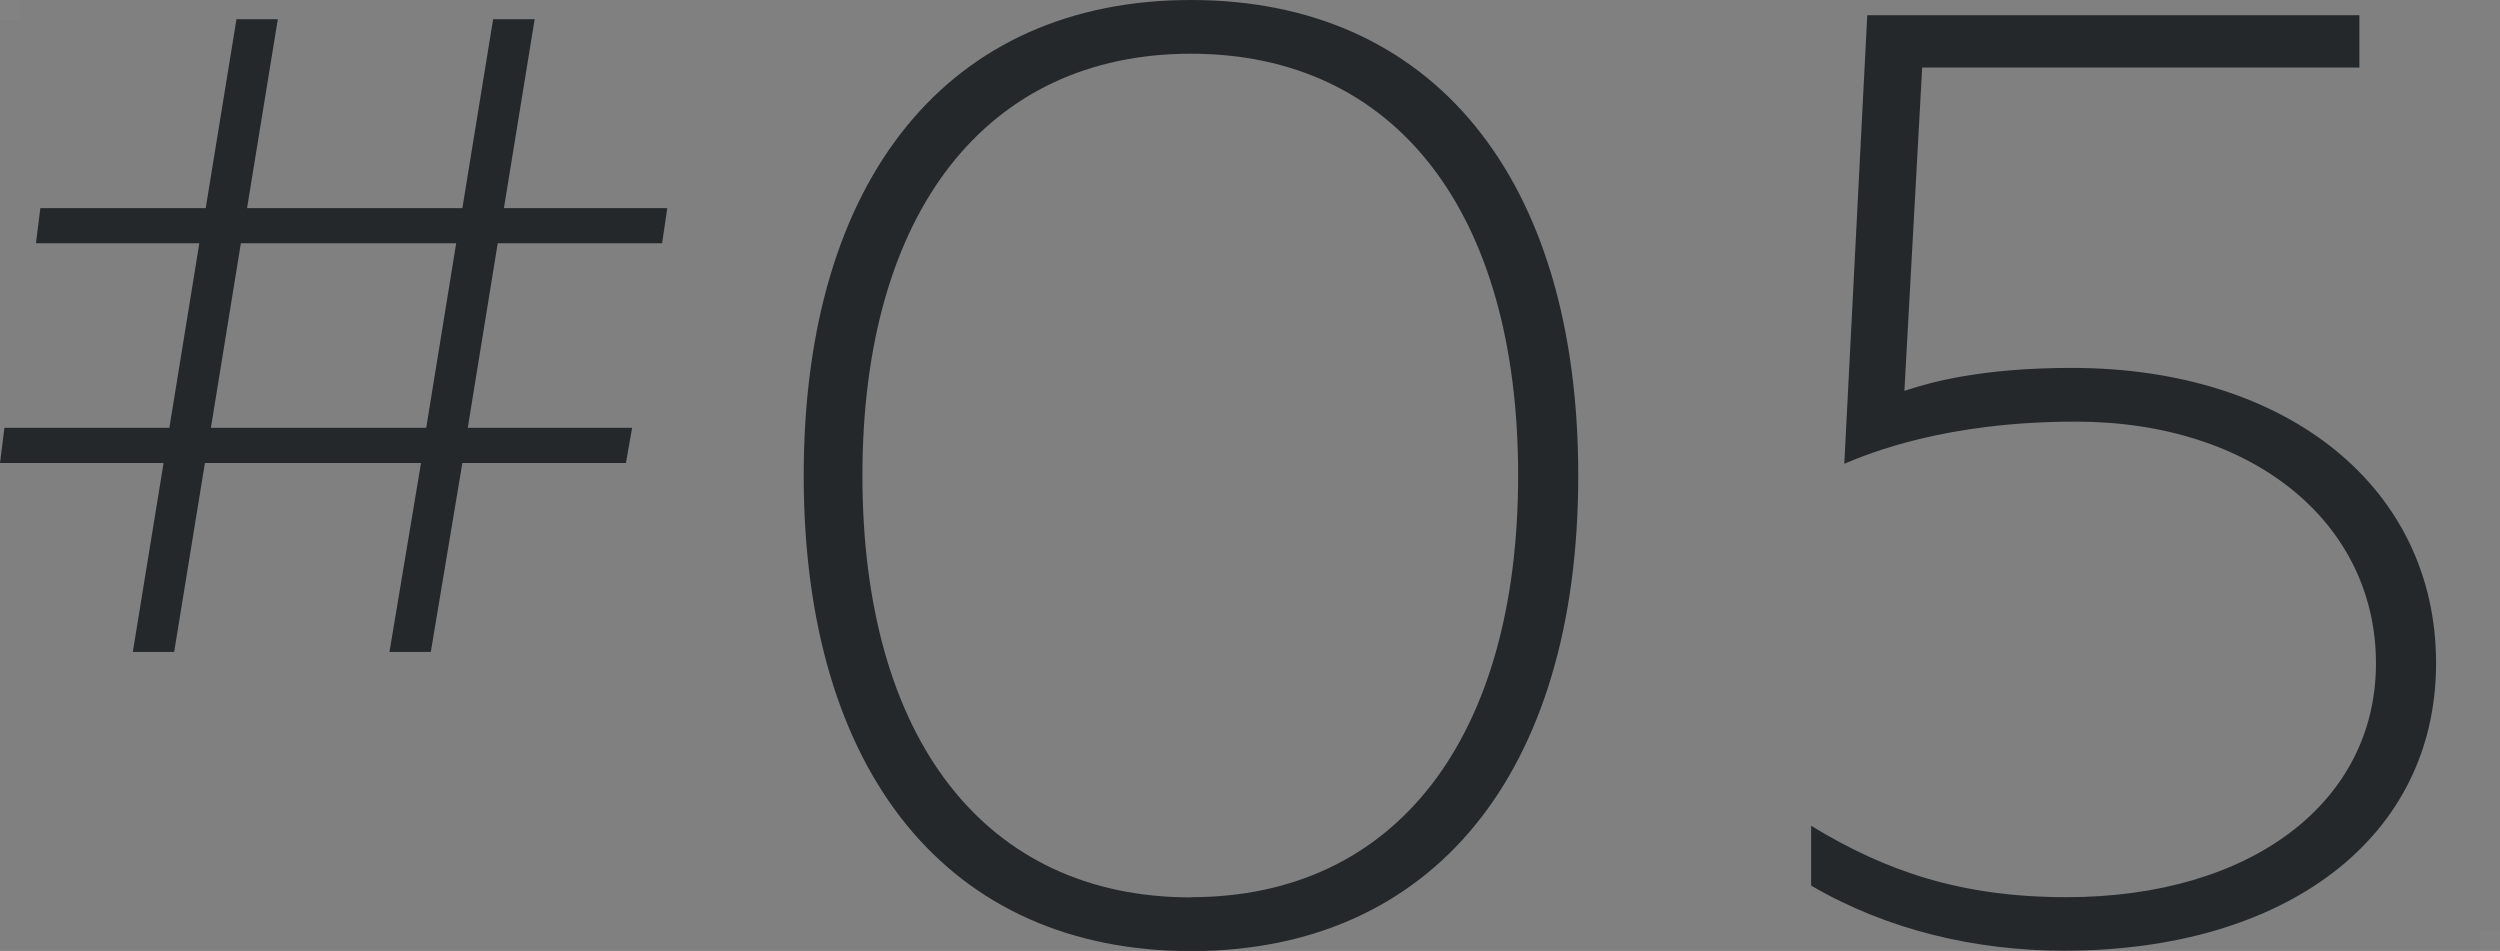 <?xml version="1.0" encoding="UTF-8"?>
<svg id="_レイヤー_2" data-name="レイヤー 2" xmlns="http://www.w3.org/2000/svg" xmlns:xlink="http://www.w3.org/1999/xlink" viewBox="0 0 125.17 47.61">
  <rect x="0" y="0" width="125.17" height="47.61" fill="#808080" stroke="none"/>
  <defs>
    <style>
      .cls-1 {
        fill: #fff;
      }

      .cls-2 {
        clip-path: url(#clippath-2);
      }

      .cls-3 {
        clip-path: url(#clippath-1);
      }

      .cls-4 {
        opacity: .02;
      }

      .cls-5 {
        clip-path: url(#clippath);
      }

      .cls-6 {
        fill: none;
      }

      .cls-7 {
        clip-path: url(#clippath-3);
      }

      .cls-8 {
        fill: #25282a;
      }
    </style>
    <clipPath id="clippath">
      <rect class="cls-6" width="125.17" height="47.61"/>
    </clipPath>
    <clipPath id="clippath-1">
      <rect class="cls-6" y="0" width="125.17" height="47.61"/>
    </clipPath>
    <clipPath id="clippath-2">
      <rect class="cls-6" y="0" width="1" height="1"/>
    </clipPath>
    <clipPath id="clippath-3">
      <rect class="cls-6" x="124.17" y="46.61" width="1" height="1"/>
    </clipPath>
  </defs>
  <g id="_編集モード" data-name=" 編集モード">
    <g class="cls-5">
      <path class="cls-8" d="m12.06,12.18h10.78l-1.5,9.24h-10.78l1.5-9.24ZM24.69.96l-1.54,9.46h-10.78L13.91.96h-2.07l-1.54,9.46H2.02l-.22,1.76h8.18l-1.5,9.24H.22L0,23.18h8.19l-1.54,9.46h2.07l1.54-9.46h10.82l-1.58,9.46h2.07l1.58-9.46h8.19l.31-1.76h-8.23l1.5-9.24h8.23l.26-1.76h-8.18l1.54-9.46h-2.07Z"/>
      <g class="cls-3">
        <path class="cls-8" d="m59.63,0C71.73,0,79.02,8.9,79.02,23.81s-7.29,23.81-19.39,23.81-19.39-8.89-19.39-23.81S47.54,0,59.63,0m0,44.92c10.24,0,16.38-7.94,16.38-21.12S69.87,2.69,59.63,2.69s-16.45,7.94-16.45,21.12,6.14,21.12,16.45,21.12"/>
        <path class="cls-8" d="m90.67,41.34c3.77,2.3,7.55,3.58,12.8,3.58,9.22,0,15.49-4.74,15.49-11.71s-6.08-12.1-15.04-12.1c-6.53,0-10.37,1.6-11.58,2.11l1.15-22.46h24.64v2.62h-21.89l-.89,16.19c1.34-.45,3.9-1.15,8.38-1.15,10.81,0,18.24,6.01,18.24,14.78s-7.55,14.4-18.62,14.4c-4.42,0-8.83-1.02-12.67-3.26v-3.01Z"/>
        <g class="cls-4">
          <g class="cls-2">
            <rect class="cls-1" y="0" width="1" height="1"/>
          </g>
        </g>
        <g class="cls-4">
          <g class="cls-7">
            <rect class="cls-1" x="124.17" y="46.61" width="1" height="1"/>
          </g>
        </g>
      </g>
    </g>
  </g>
</svg>